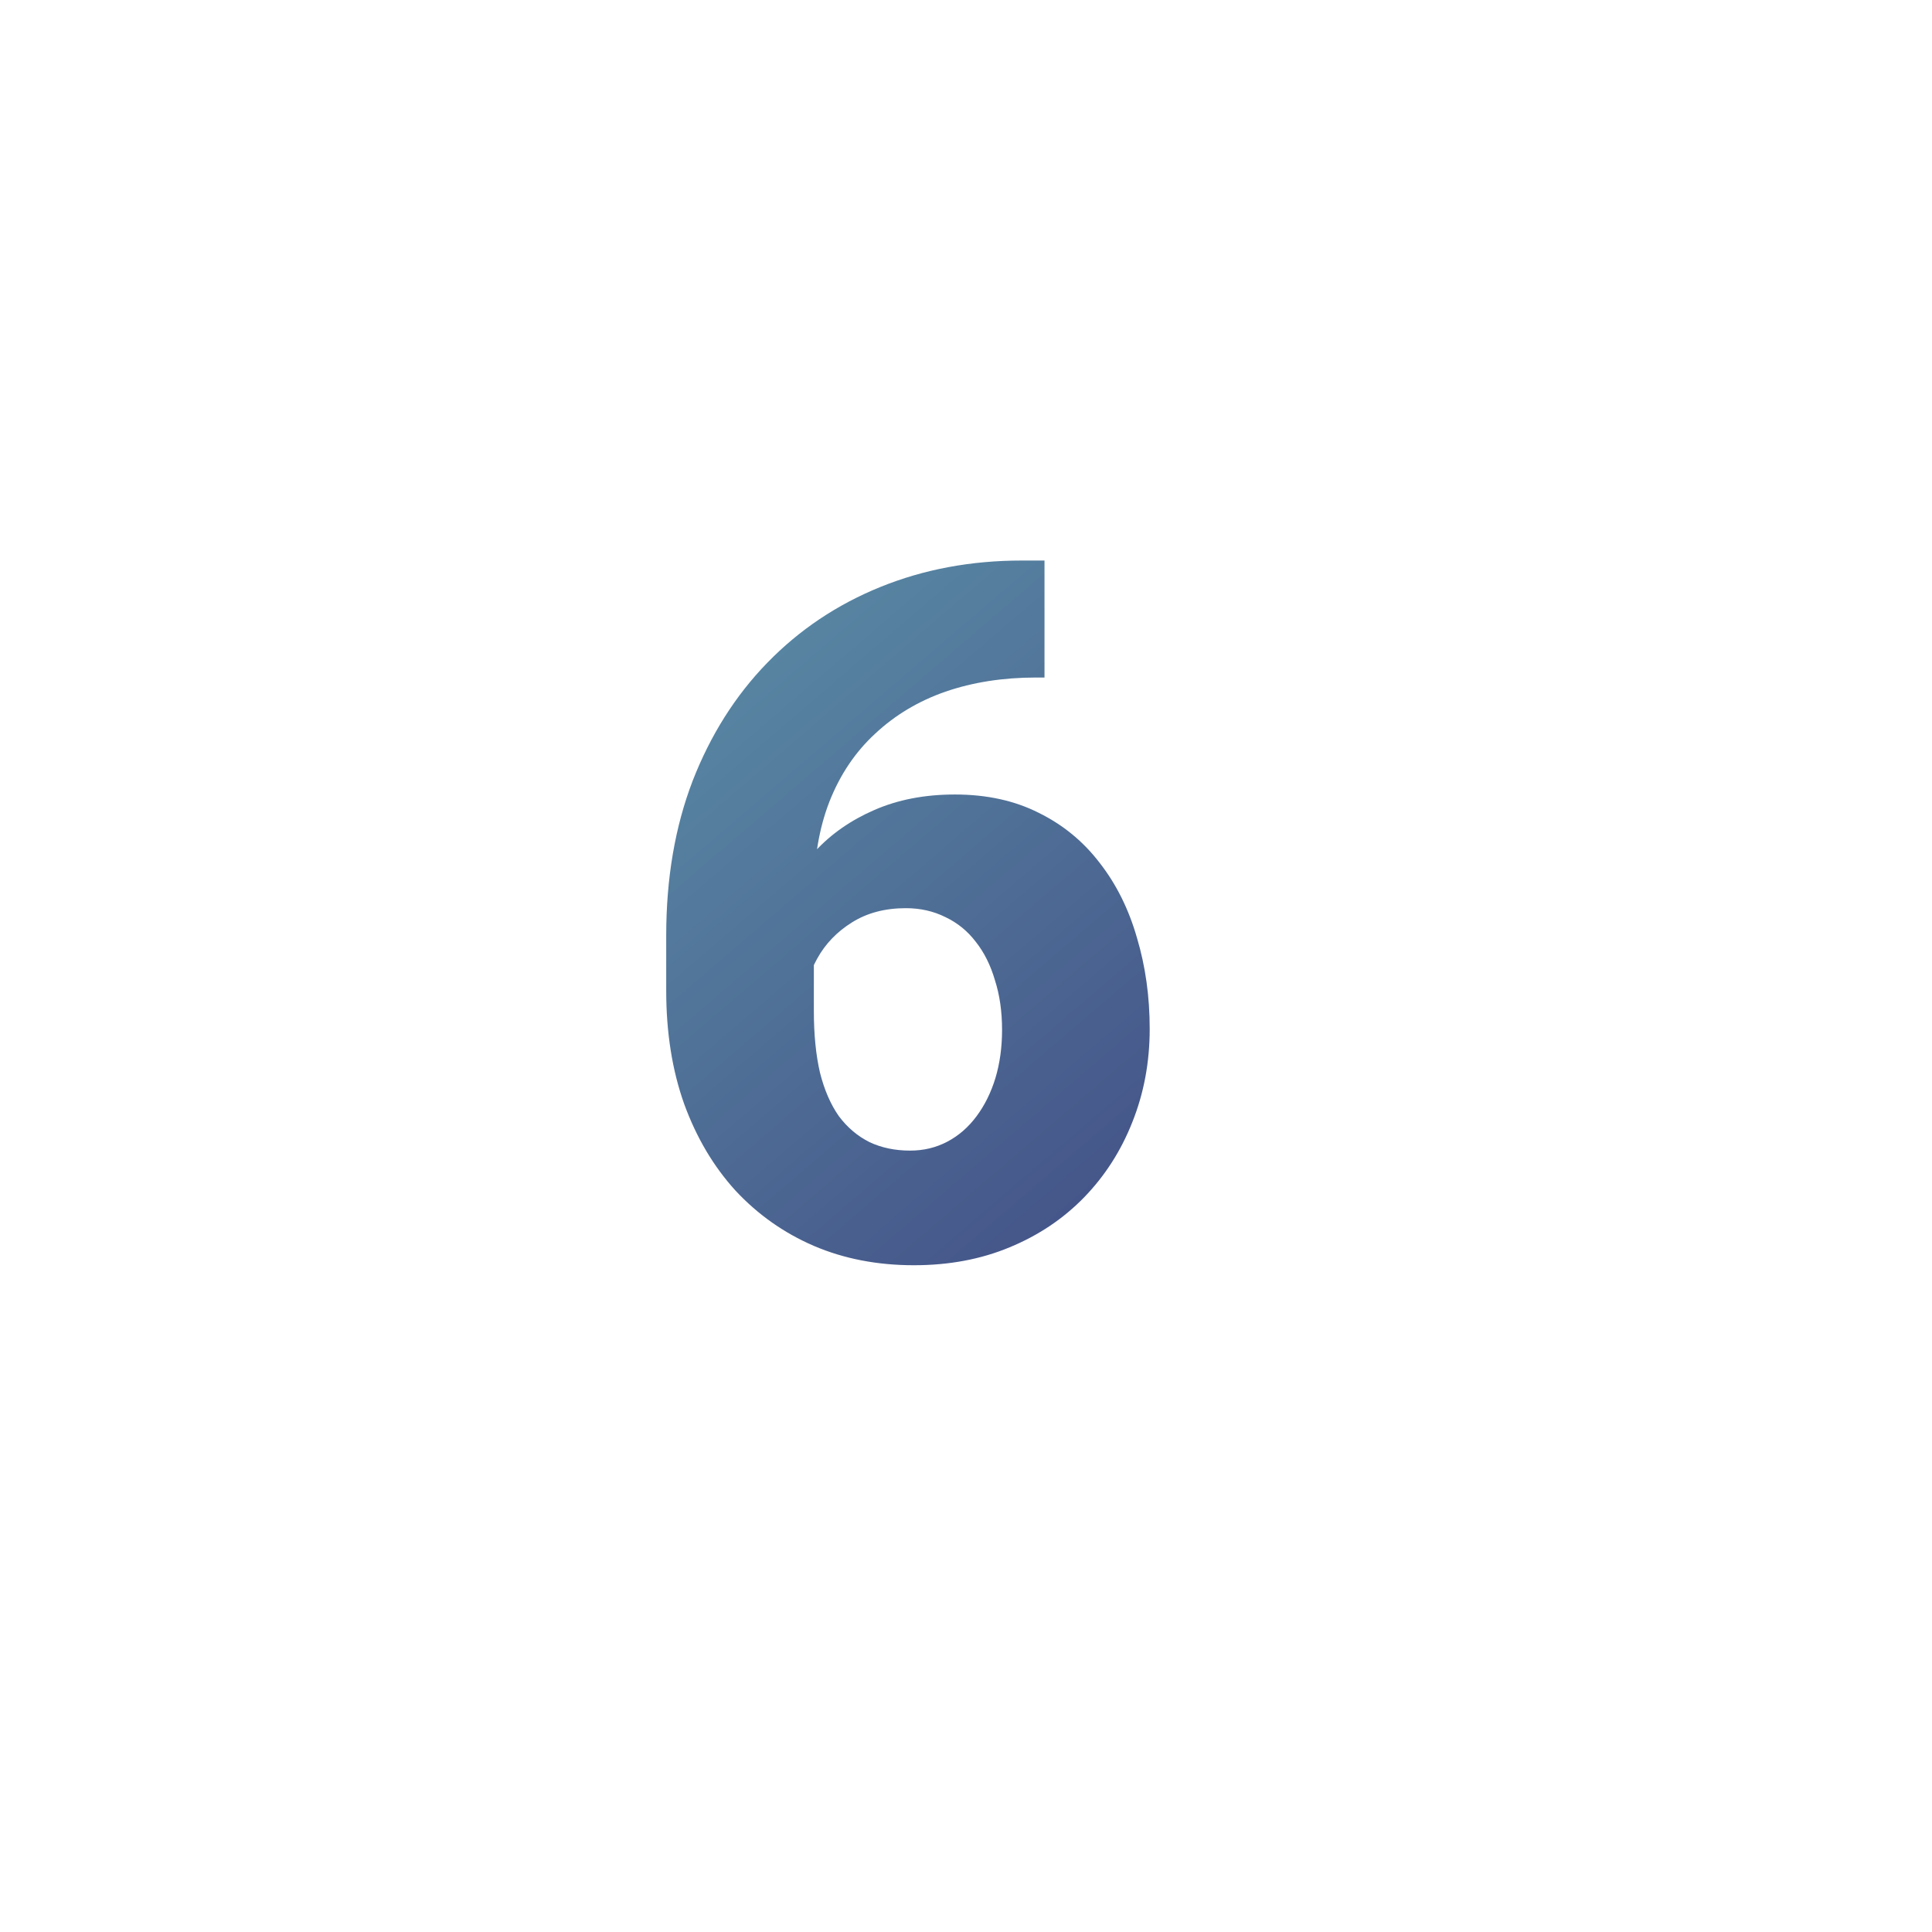 <svg width="60" height="60" viewBox="0 0 60 60" fill="none" xmlns="http://www.w3.org/2000/svg">
<g filter="url(#filter0_d_1527_9354)">
<circle cx="28" cy="28" r="20" fill="white"/>
</g>
<path d="M31.735 17.408H32.438V21.041H32.175C31.149 21.041 30.212 21.188 29.362 21.48C28.523 21.773 27.795 22.208 27.18 22.784C26.564 23.351 26.091 24.054 25.759 24.894C25.436 25.724 25.275 26.681 25.275 27.765V31.398C25.275 32.13 25.339 32.77 25.466 33.316C25.602 33.853 25.798 34.303 26.052 34.664C26.315 35.016 26.633 35.284 27.004 35.47C27.375 35.645 27.795 35.733 28.264 35.733C28.684 35.733 29.069 35.641 29.421 35.455C29.773 35.27 30.075 35.006 30.329 34.664C30.583 34.322 30.778 33.927 30.915 33.477C31.052 33.019 31.12 32.52 31.12 31.983C31.12 31.417 31.047 30.904 30.9 30.445C30.764 29.977 30.564 29.576 30.3 29.244C30.046 28.912 29.733 28.658 29.362 28.482C28.991 28.297 28.581 28.204 28.132 28.204C27.487 28.204 26.931 28.351 26.462 28.644C25.993 28.936 25.632 29.312 25.378 29.771C25.124 30.23 24.992 30.699 24.982 31.178L23.767 30.167C23.767 29.503 23.898 28.849 24.162 28.204C24.436 27.55 24.821 26.959 25.319 26.432C25.817 25.895 26.428 25.47 27.15 25.157C27.883 24.835 28.718 24.674 29.655 24.674C30.642 24.674 31.511 24.864 32.263 25.245C33.015 25.616 33.645 26.134 34.152 26.798C34.67 27.462 35.056 28.238 35.31 29.127C35.573 30.006 35.705 30.948 35.705 31.954C35.705 32.989 35.524 33.956 35.163 34.855C34.812 35.743 34.313 36.52 33.669 37.184C33.024 37.848 32.253 38.365 31.355 38.736C30.466 39.107 29.475 39.293 28.381 39.293C27.248 39.293 26.213 39.093 25.275 38.692C24.348 38.292 23.537 37.721 22.844 36.978C22.16 36.227 21.628 35.328 21.247 34.283C20.876 33.238 20.69 32.066 20.69 30.768V29.054C20.69 27.276 20.964 25.675 21.511 24.249C22.067 22.823 22.839 21.602 23.825 20.587C24.821 19.561 25.993 18.775 27.341 18.229C28.689 17.682 30.153 17.408 31.735 17.408Z" fill="url(#paint0_linear_1527_9354)"/>
<defs>
<filter id="filter0_d_1527_9354" x="0" y="0" width="60" height="60" filterUnits="userSpaceOnUse" color-interpolation-filters="sRGB">
<feFlood flood-opacity="0" result="BackgroundImageFix"/>
<feColorMatrix in="SourceAlpha" type="matrix" values="0 0 0 0 0 0 0 0 0 0 0 0 0 0 0 0 0 0 127 0" result="hardAlpha"/>
<feOffset dx="2" dy="2"/>
<feGaussianBlur stdDeviation="5"/>
<feComposite in2="hardAlpha" operator="out"/>
<feColorMatrix type="matrix" values="0 0 0 0 0.361 0 0 0 0 0.565 0 0 0 0 0.659 0 0 0 0.3 0"/>
<feBlend mode="normal" in2="BackgroundImageFix" result="effect1_dropShadow_1527_9354"/>
<feBlend mode="normal" in="SourceGraphic" in2="effect1_dropShadow_1527_9354" result="shape"/>
</filter>
<linearGradient id="paint0_linear_1527_9354" x1="19" y1="18" x2="37" y2="39" gradientUnits="userSpaceOnUse">
<stop stop-color="#5C90A8"/>
<stop offset="1" stop-color="#424E85"/>
</linearGradient>
</defs>
</svg>
